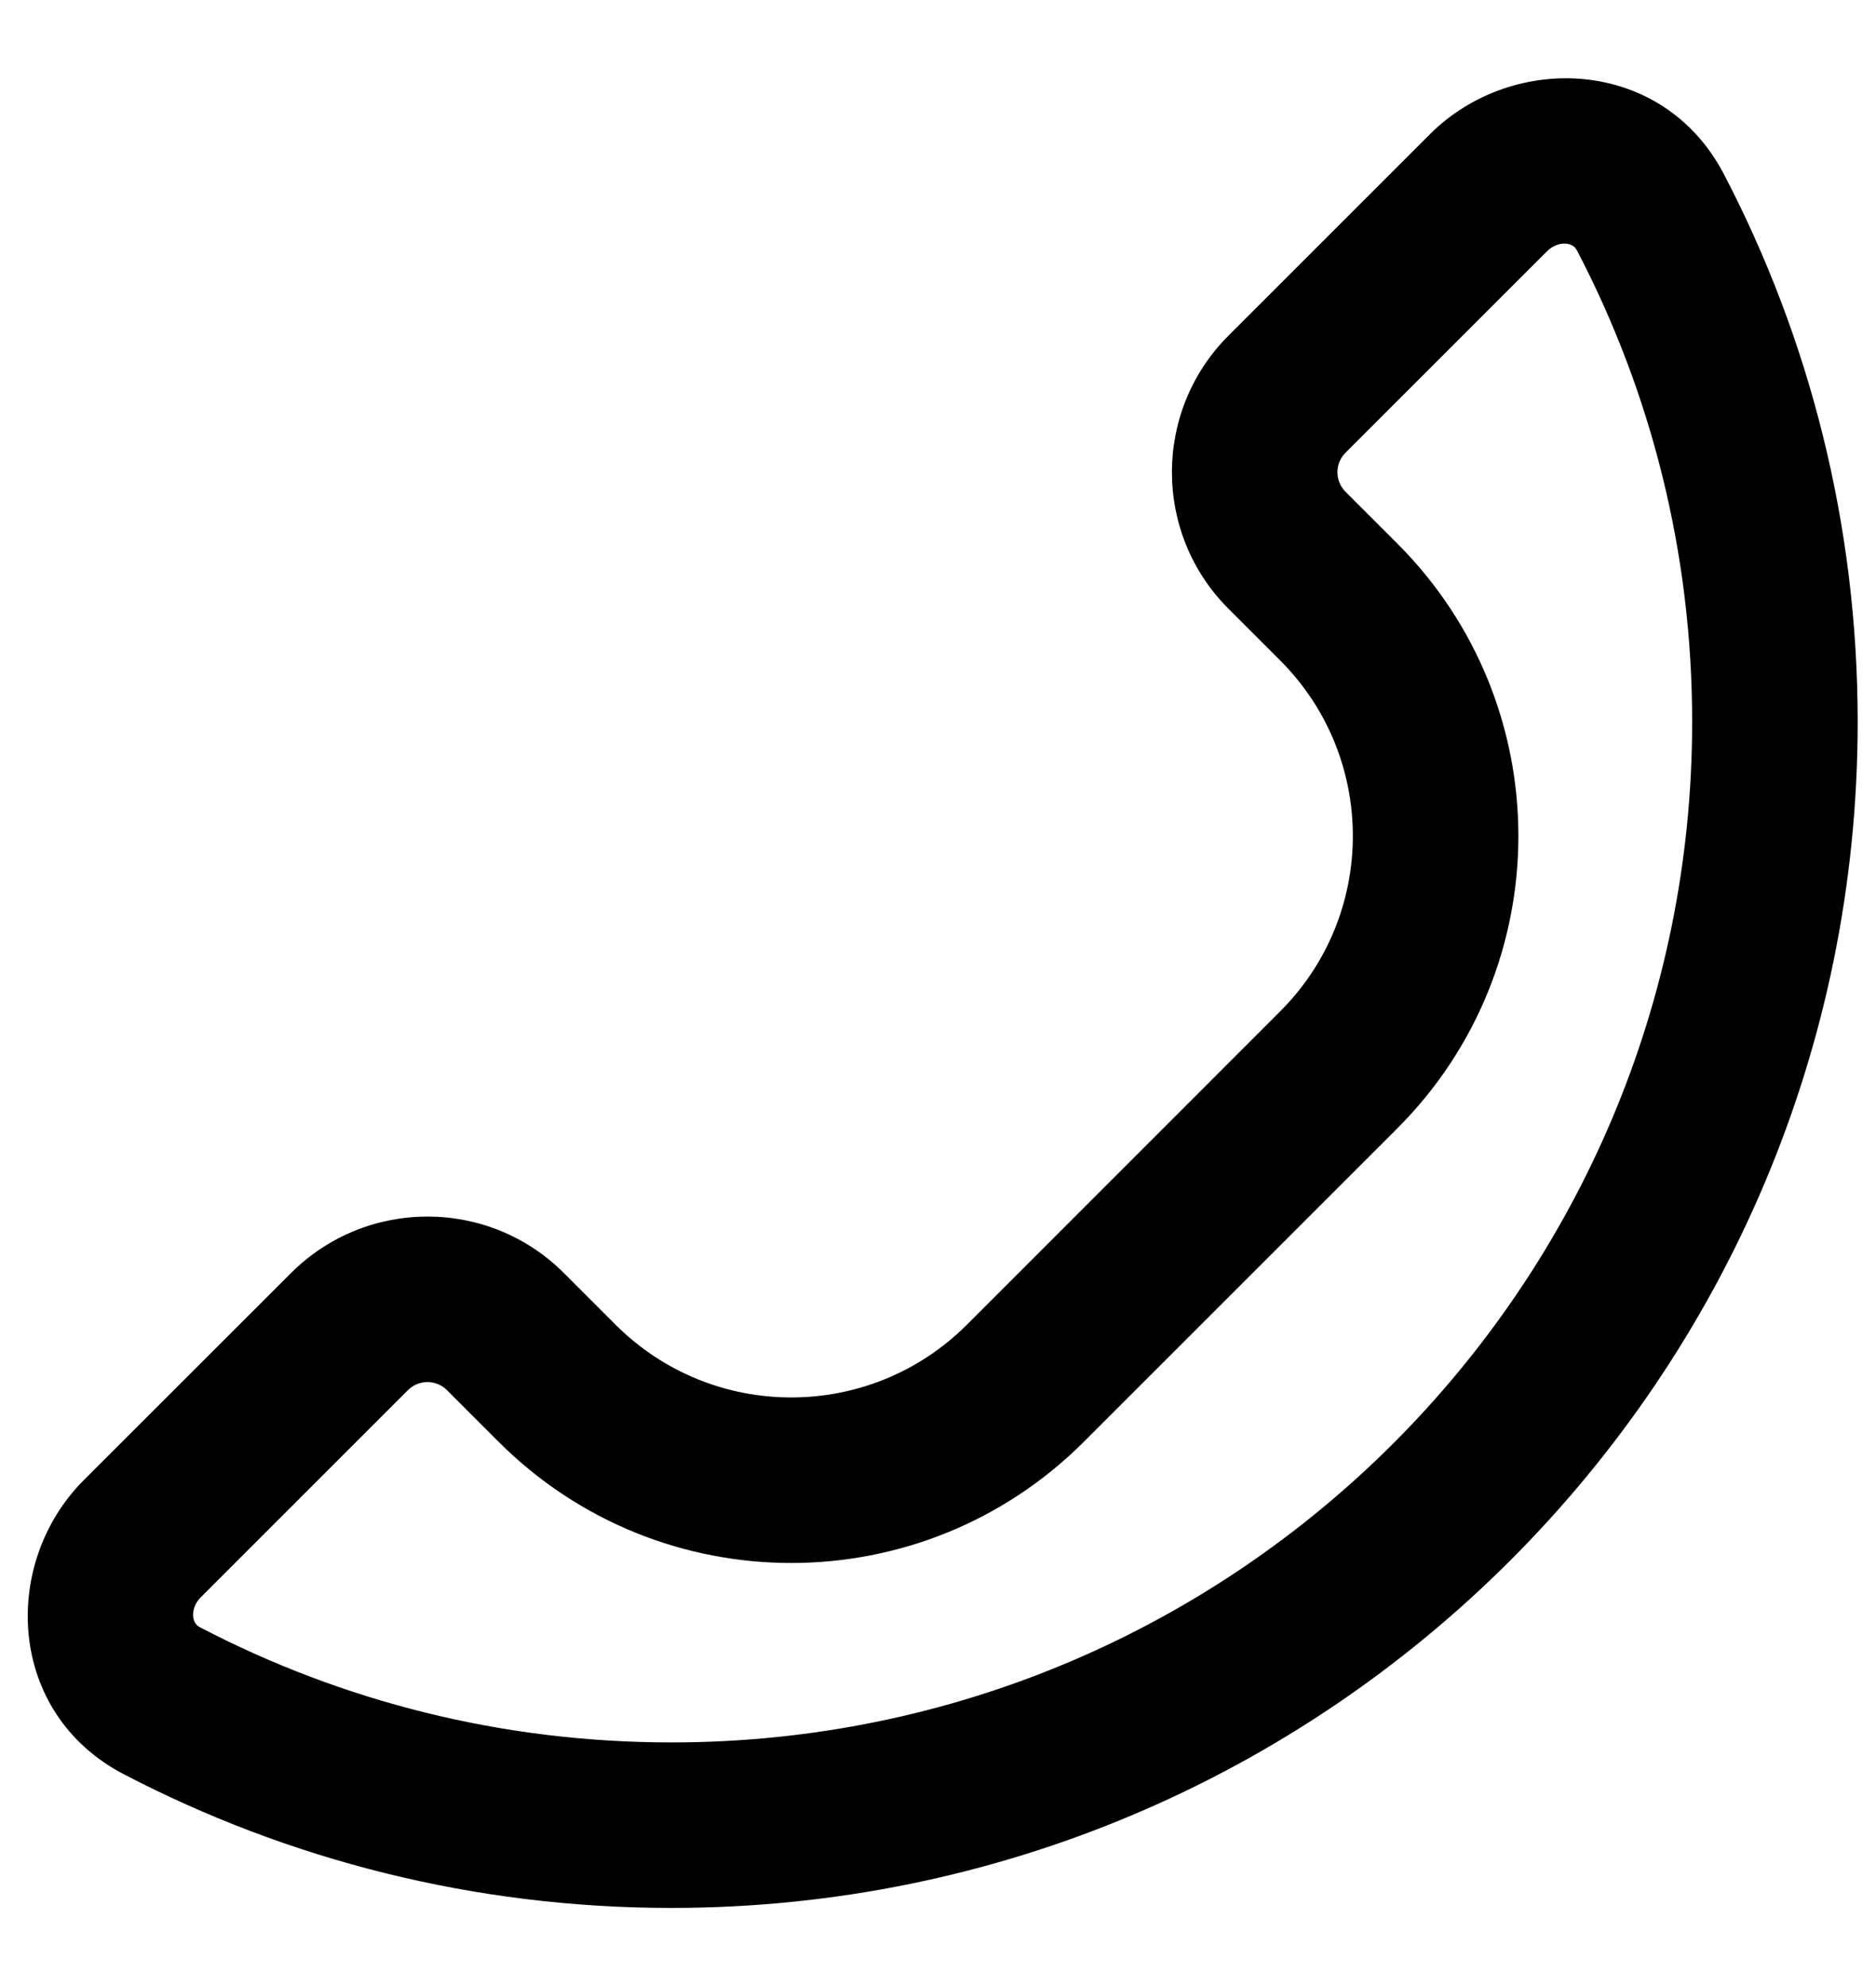 <svg width="17" height="18" viewBox="0 0 17 18" fill="none" xmlns="http://www.w3.org/2000/svg">
<path d="M5.049 12.537L4.518 13.067H4.518L5.049 12.537ZM9.291 12.537L9.822 13.067L9.291 12.537ZM12.131 9.698L12.661 10.228H12.661L12.131 9.698ZM12.131 5.455L12.661 4.925V4.925L12.131 5.455ZM14.958 1.928L14.293 2.275L14.958 1.928ZM11.663 4.987L11.132 5.517L11.663 4.987ZM3.167 12.069L2.636 11.539L3.167 12.069ZM1.123 16.081C2.608 16.855 4.296 17.292 6.084 17.292V15.792C4.543 15.792 3.093 15.416 1.817 14.751L1.123 16.081ZM2.636 11.539L0.759 13.415L1.82 14.476L3.697 12.599L2.636 11.539ZM5.579 12.007L5.111 11.539L4.05 12.599L4.518 13.067L5.579 12.007ZM8.761 12.007C7.882 12.885 6.458 12.885 5.579 12.007L4.518 13.067C5.983 14.532 8.357 14.532 9.822 13.067L8.761 12.007ZM11.6 9.167L8.761 12.007L9.822 13.067L12.661 10.228L11.6 9.167ZM11.6 5.985C12.479 6.864 12.479 8.289 11.6 9.167L12.661 10.228C14.126 8.763 14.125 6.389 12.661 4.925L11.6 5.985ZM11.132 5.517L11.6 5.985L12.661 4.925L12.193 4.457L11.132 5.517ZM12.957 1.217L11.132 3.042L12.193 4.103L14.018 2.278L12.957 1.217ZM16.834 6.542C16.834 4.754 16.397 3.066 15.623 1.581L14.293 2.275C14.958 3.551 15.334 5.001 15.334 6.542H16.834ZM6.084 17.292C12.021 17.292 16.834 12.479 16.834 6.542H15.334C15.334 11.651 11.193 15.792 6.084 15.792V17.292ZM14.018 2.278C14.076 2.22 14.144 2.203 14.197 2.209C14.222 2.212 14.241 2.22 14.254 2.229C14.266 2.236 14.28 2.249 14.293 2.275L15.623 1.581C15.069 0.517 13.709 0.466 12.957 1.217L14.018 2.278ZM12.193 4.457C12.095 4.359 12.095 4.201 12.193 4.103L11.132 3.042C10.449 3.726 10.449 4.834 11.132 5.517L12.193 4.457ZM3.697 12.599C3.794 12.502 3.953 12.502 4.05 12.599L5.111 11.539C4.428 10.855 3.32 10.855 2.636 11.539L3.697 12.599ZM1.817 14.751C1.791 14.738 1.778 14.724 1.771 14.712C1.762 14.699 1.754 14.68 1.751 14.655C1.745 14.602 1.762 14.534 1.82 14.476L0.759 13.415C0.008 14.167 0.059 15.527 1.123 16.081L1.817 14.751Z" fill="black"/>
</svg>
